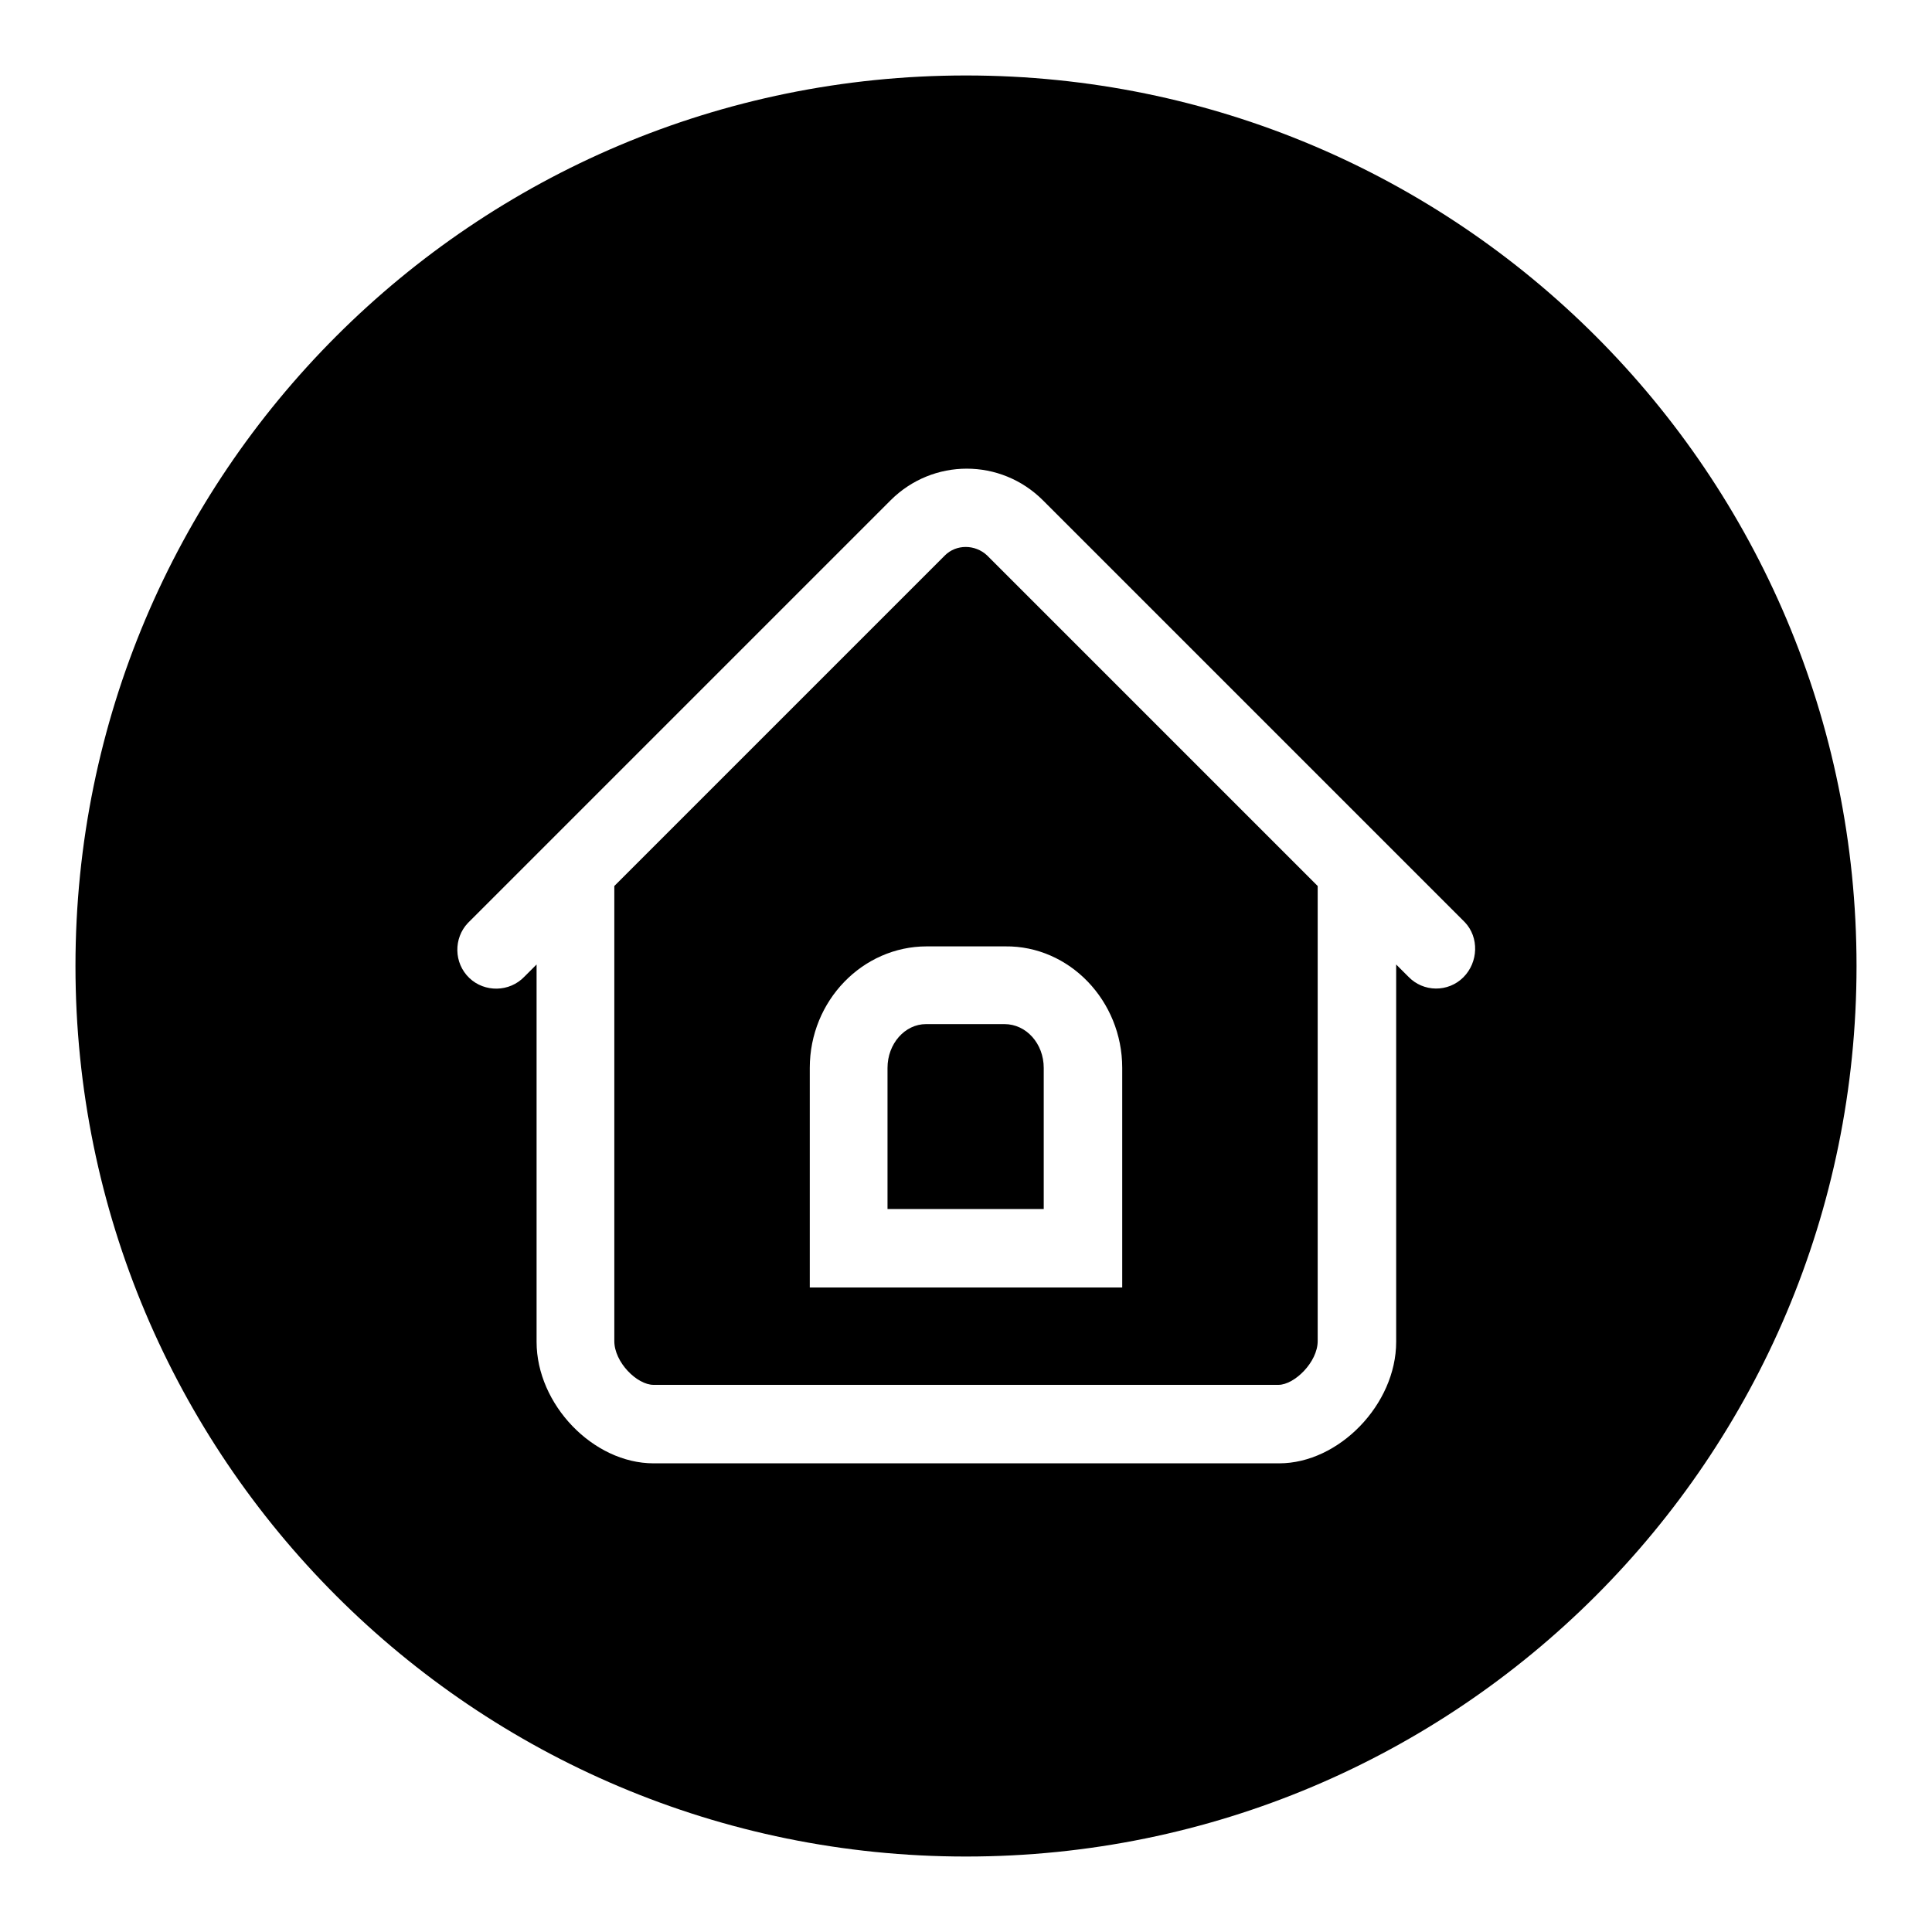<?xml version="1.0" encoding="utf-8"?>
<!-- Svg Vector Icons : http://www.onlinewebfonts.com/icon -->
<!DOCTYPE svg PUBLIC "-//W3C//DTD SVG 1.1//EN" "http://www.w3.org/Graphics/SVG/1.1/DTD/svg11.dtd">
<svg version="1.1" xmlns="http://www.w3.org/2000/svg" xmlns:xlink="http://www.w3.org/1999/xlink" x="0px" y="0px" viewBox="0 0 256 256" enable-background="new 0 0 256 256" xml:space="preserve">
<g> <path fill="#000000" d="M117.6,141.5v18.7h20.7v-18.7c0-3.2-2.3-5.8-5.2-5.8h-10.4C119.9,135.7,117.6,138.3,117.6,141.5z"/> <path fill="#000000" d="M125.2,73.6l-43.8,43.8v60.3c0,2.8,3,5.8,5.2,5.8h82.8c2.1,0,5.2-3,5.2-5.8v-60.3l-43.8-43.8 C129.2,72.1,126.7,72.1,125.2,73.6z M148.7,141.5v29.1h-41.4v-29.1c0-8.9,7-16.1,15.5-16.1h10.4 C141.7,125.3,148.7,132.6,148.7,141.5z"/> <path fill="#000000" d="M128,10C62.8,10,10,62.8,10,128c0,65.2,52.8,118,118,118c65.2,0,118-52.8,118-118C246,62.8,193.2,10,128,10 z M193.9,129.5c-2,2-5.3,2-7.3-0.1l-1.6-1.6v50c0,8.3-7.6,16.1-15.5,16.1H86.6c-8,0-15.5-7.8-15.5-16.1v-50l-1.6,1.6 c-2,2.1-5.3,2.1-7.3,0.2c-2.1-2-2.1-5.3-0.2-7.3c0.1-0.1,0.1-0.1,0.2-0.2l55.8-55.8c5.6-5.6,14.6-5.6,20.2,0l55.8,55.8l0.1,0.1 C196,124.2,195.9,127.5,193.9,129.5z"/></g>
</svg>
